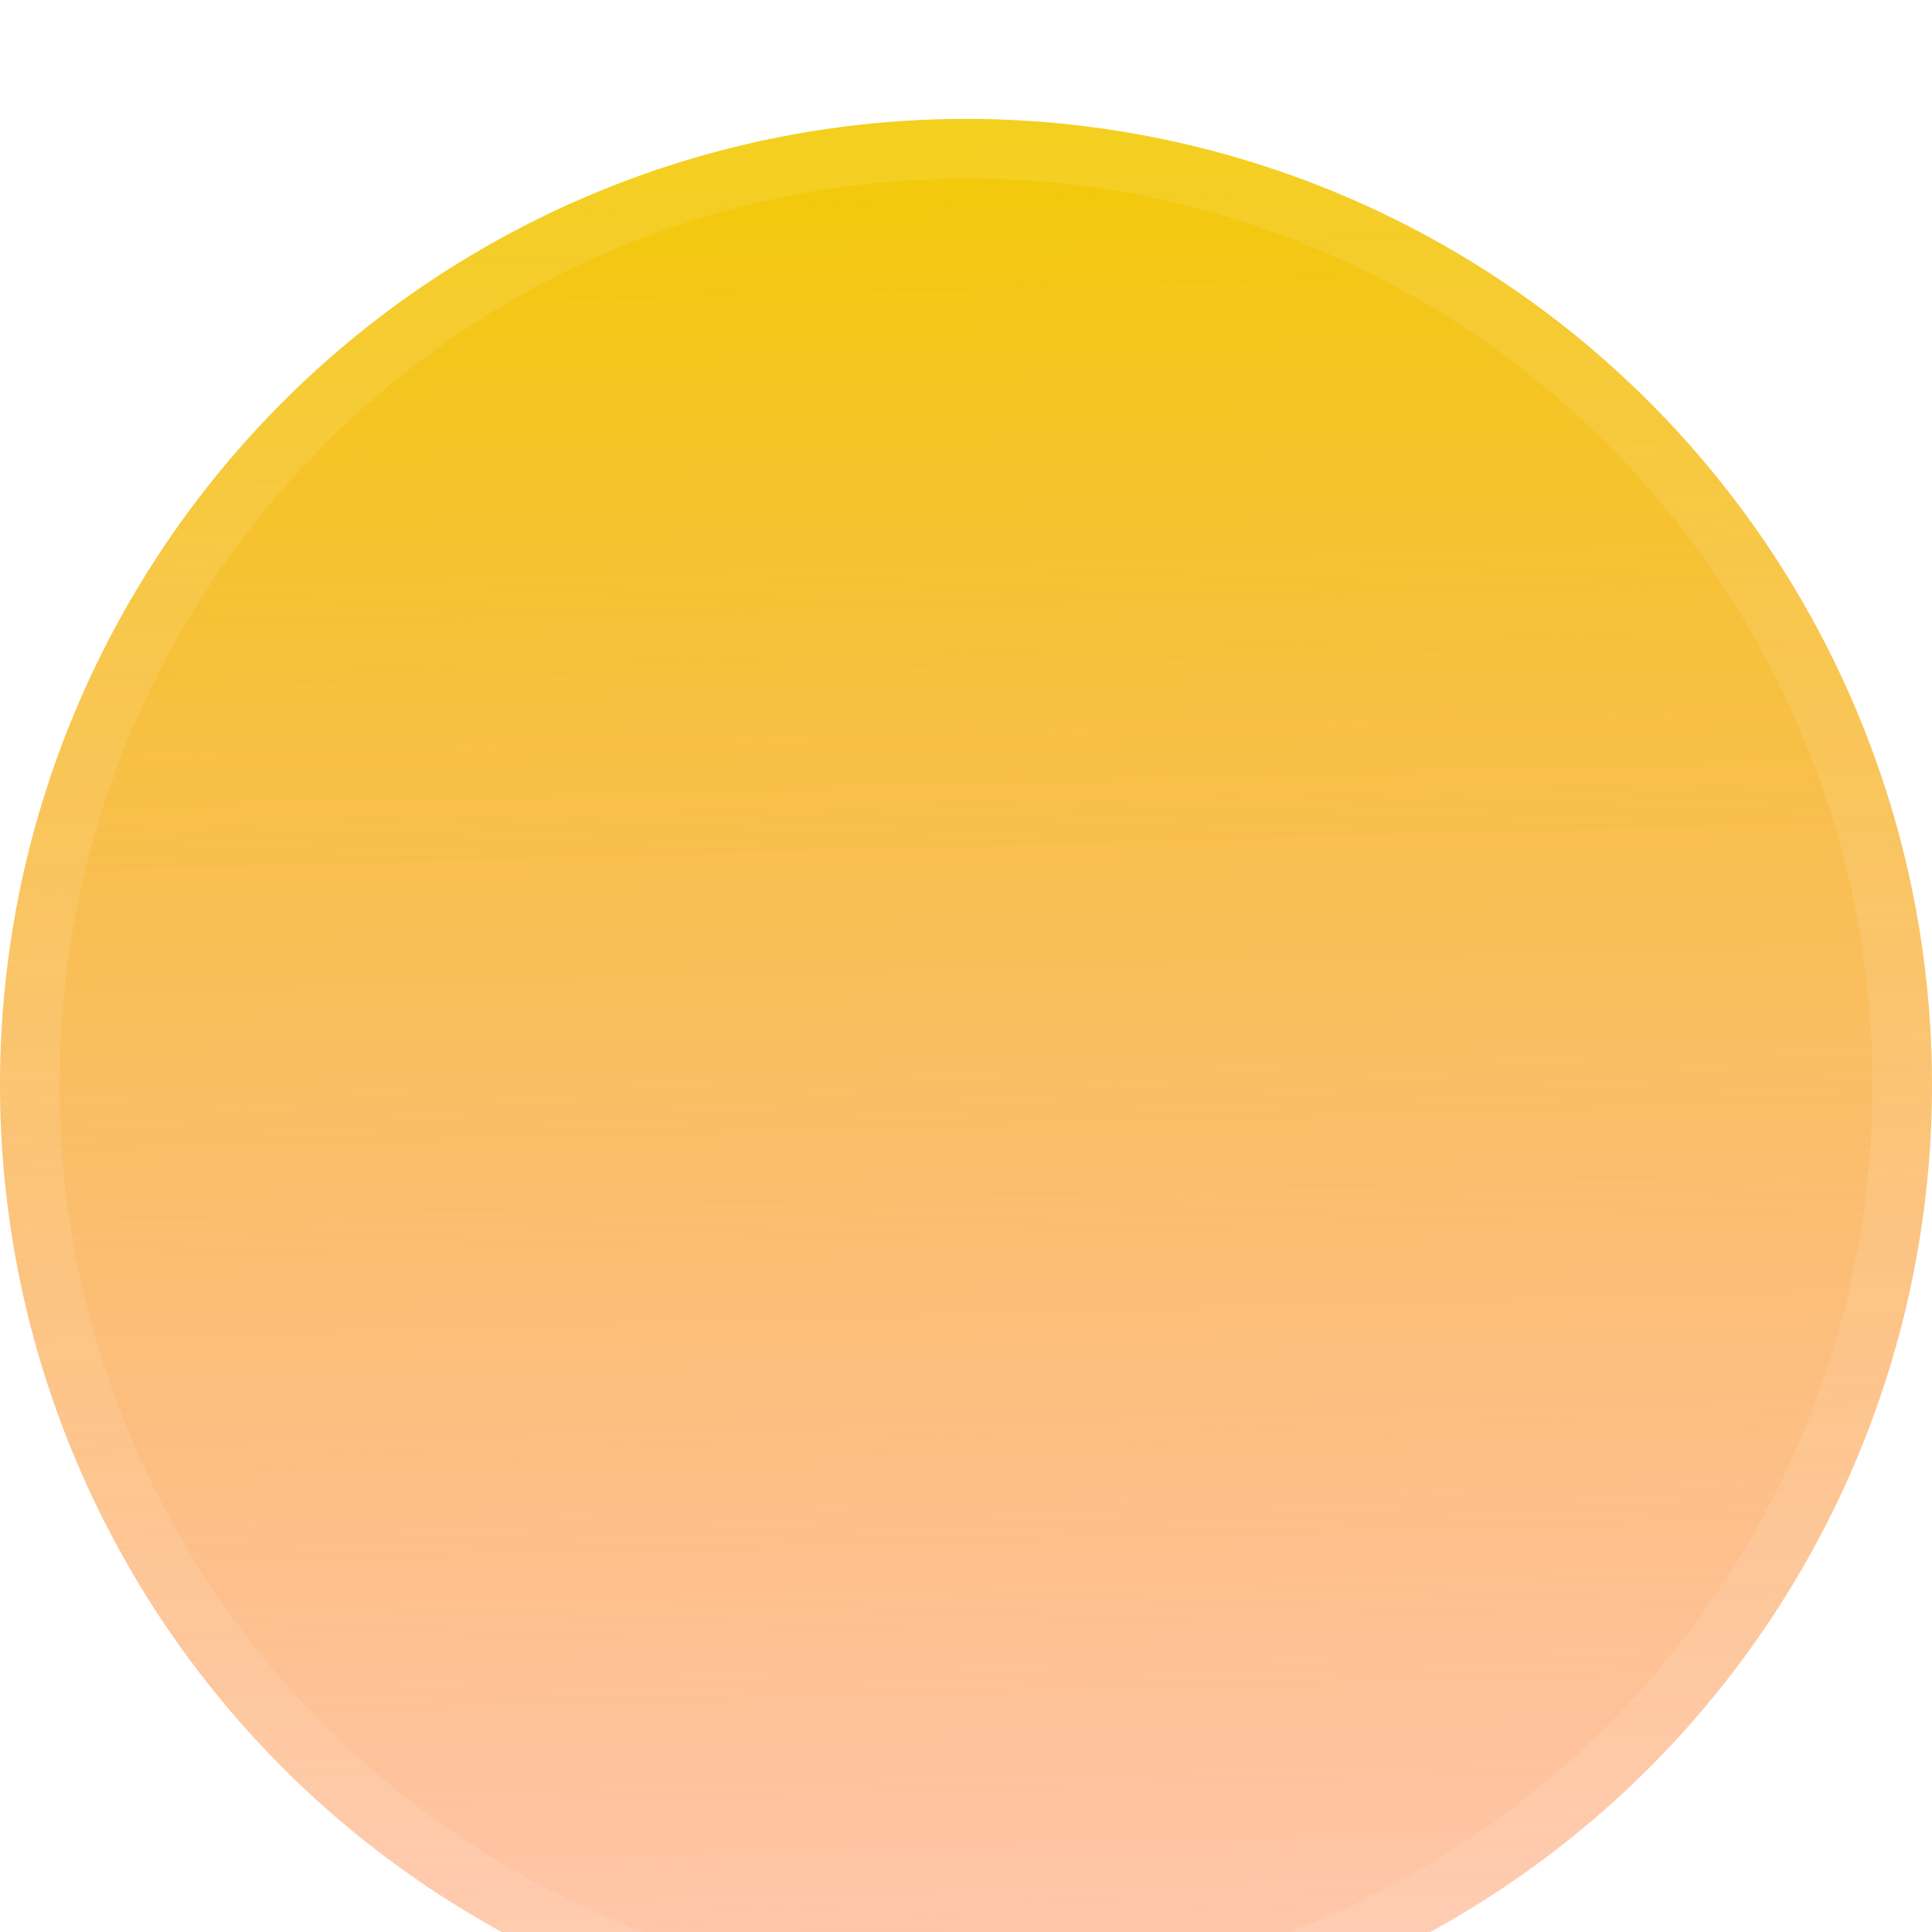 <svg width="65" height="65" viewBox="0 0 65 65" fill="none" xmlns="http://www.w3.org/2000/svg">
<g filter="url(#filter0_bi_59_5954)">
<circle cx="32.5" cy="32.5" r="32.5" fill="url(#paint0_linear_59_5954)"/>
<circle cx="32.5" cy="32.5" r="31.5" stroke="white" stroke-opacity="0.1" stroke-width="2" style="mix-blend-mode:overlay"/>
</g>
<defs>
<filter id="filter0_bi_59_5954" x="-16" y="-16" width="97" height="97" filterUnits="userSpaceOnUse" color-interpolation-filters="sRGB">
<feFlood flood-opacity="0" result="BackgroundImageFix"/>
<feGaussianBlur in="BackgroundImageFix" stdDeviation="8"/>
<feComposite in2="SourceAlpha" operator="in" result="effect1_backgroundBlur_59_5954"/>
<feBlend mode="normal" in="SourceGraphic" in2="effect1_backgroundBlur_59_5954" result="shape"/>
<feColorMatrix in="SourceAlpha" type="matrix" values="0 0 0 0 0 0 0 0 0 0 0 0 0 0 0 0 0 0 127 0" result="hardAlpha"/>
<feOffset dy="4"/>
<feGaussianBlur stdDeviation="9"/>
<feComposite in2="hardAlpha" operator="arithmetic" k2="-1" k3="1"/>
<feColorMatrix type="matrix" values="0 0 0 0 1 0 0 0 0 1 0 0 0 0 1 0 0 0 1 0"/>
<feBlend mode="normal" in2="shape" result="effect2_innerShadow_59_5954"/>
</filter>
<linearGradient id="paint0_linear_59_5954" x1="32.5" y1="65" x2="30.711" y2="0.049" gradientUnits="userSpaceOnUse">
<stop offset="0" stop-color="#FF783E" stop-opacity="0.4"/>
<stop offset="1" stop-color="#F2CB05"/>
</linearGradient>
</defs>
</svg>
